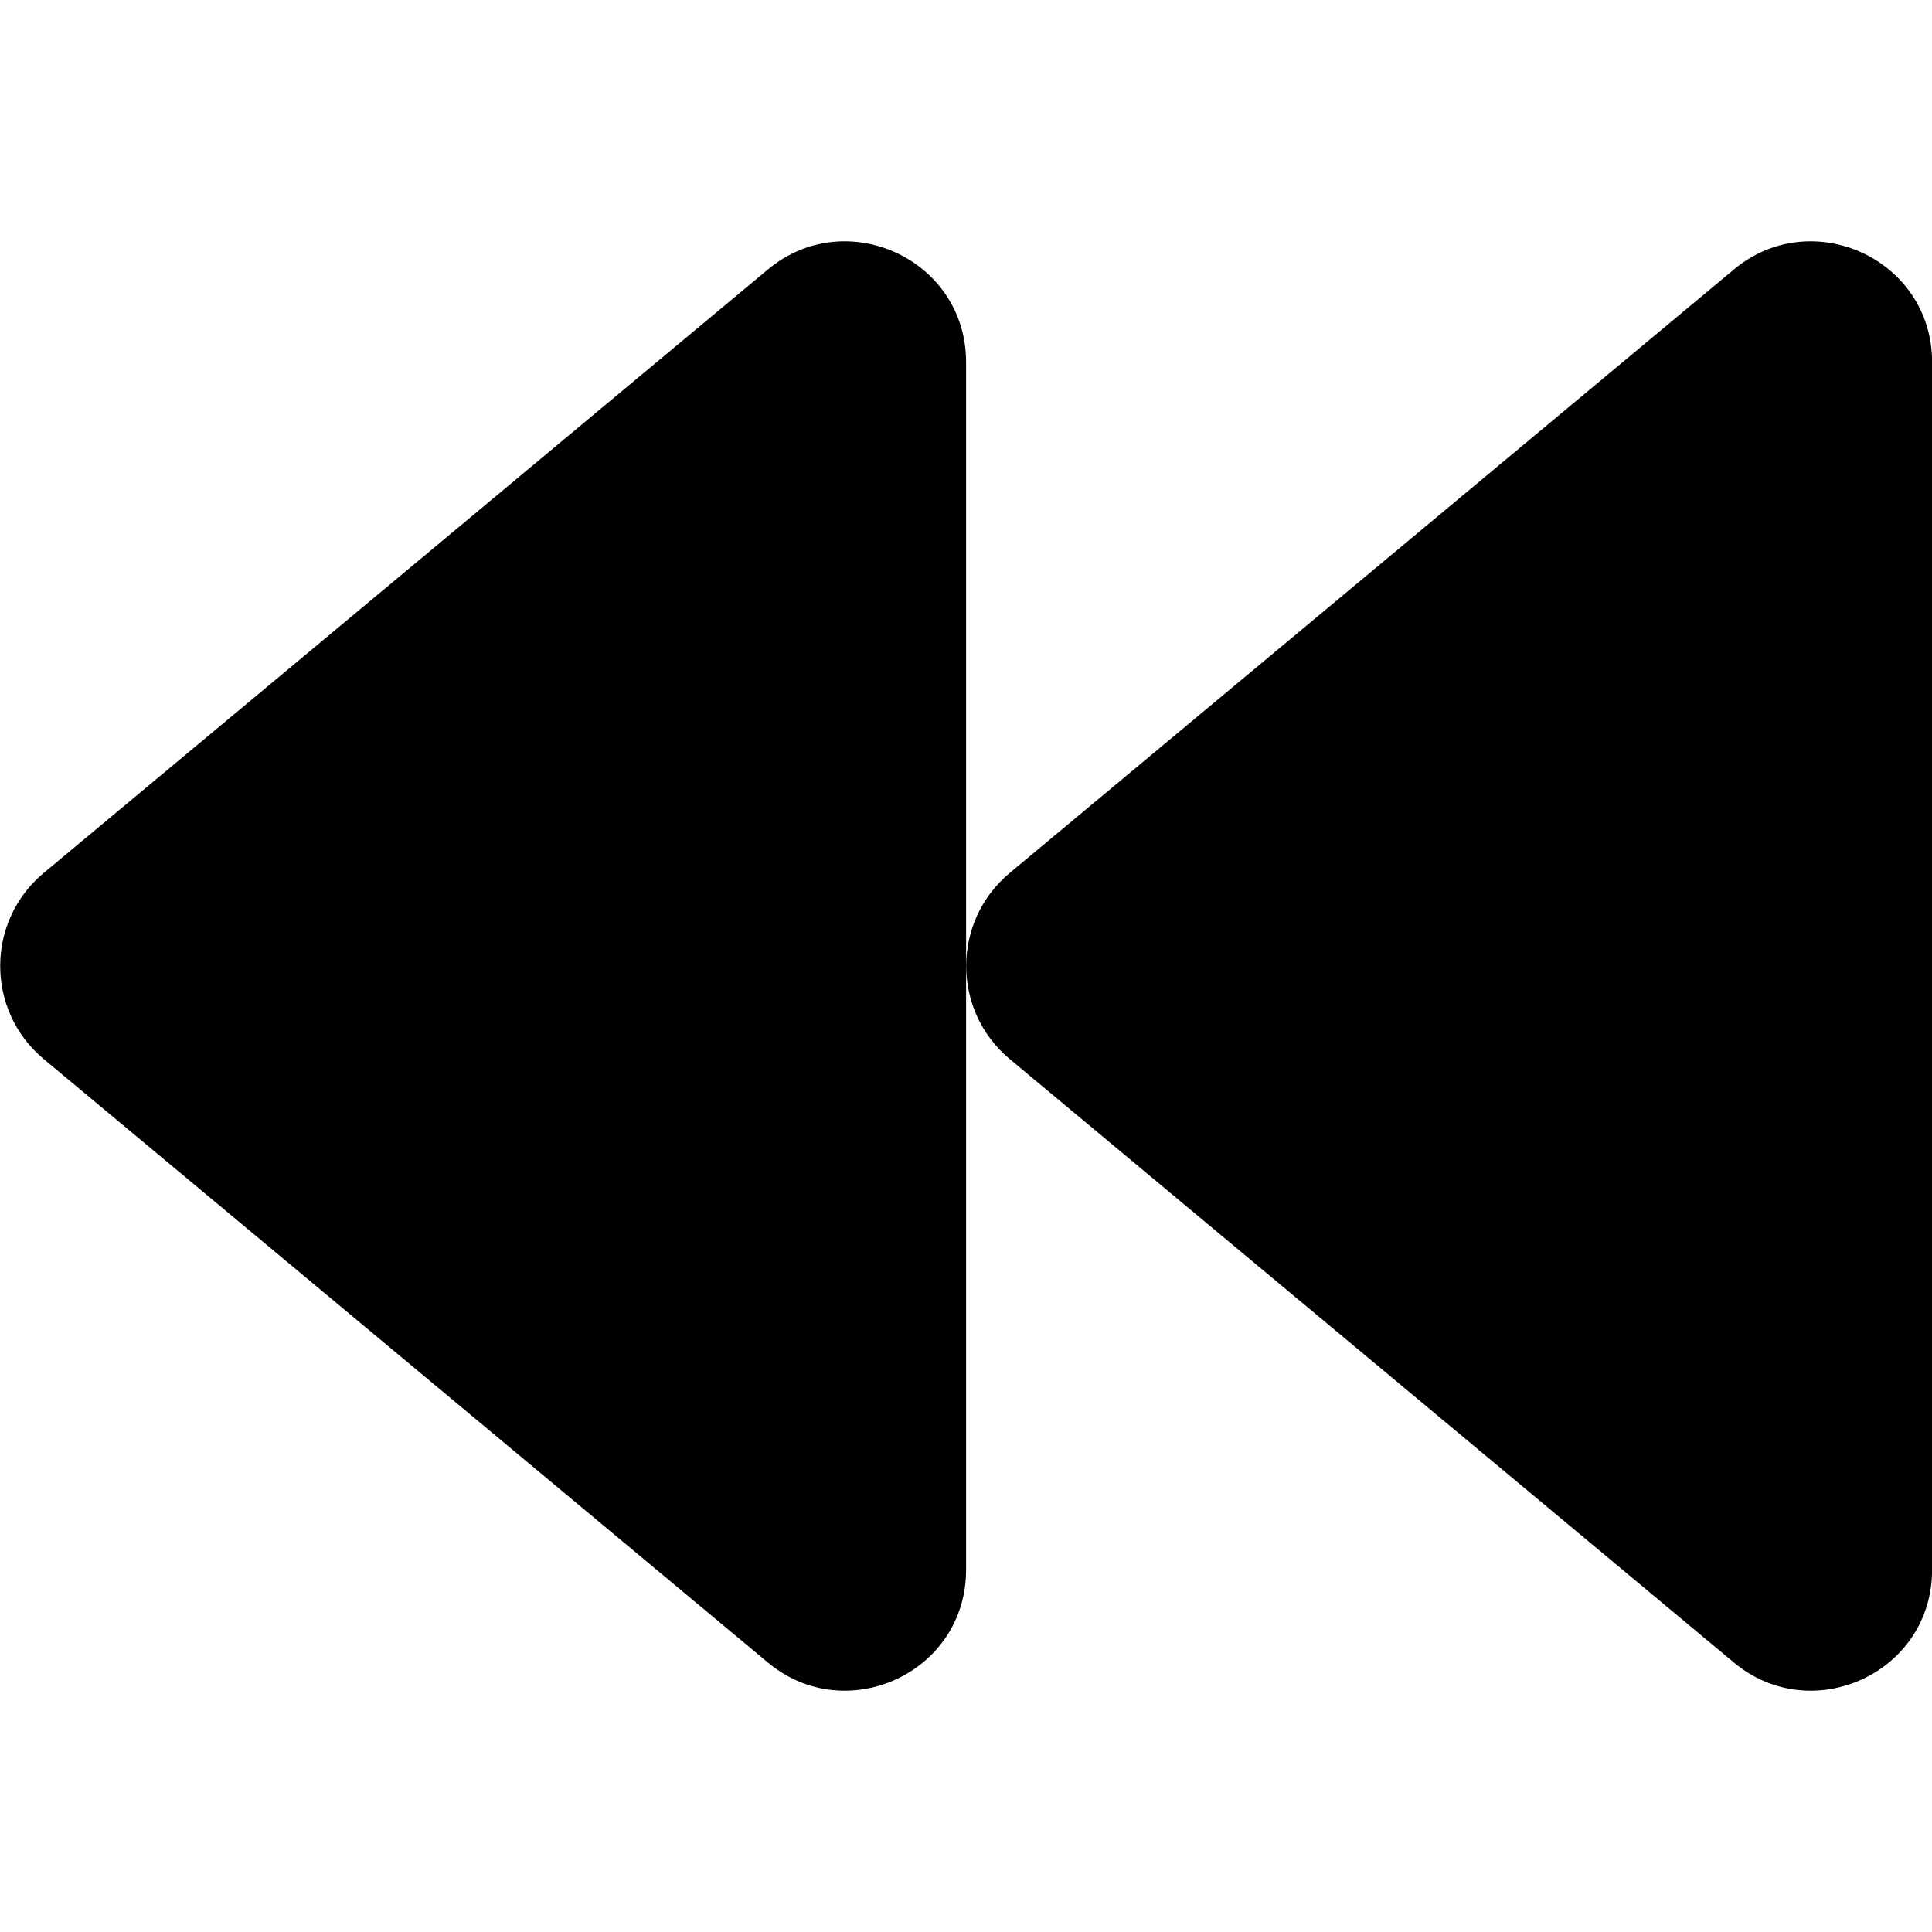 <svg width="22" height="22" viewBox="0 0 22 22" fill="none" xmlns="http://www.w3.org/2000/svg">
<g clip-path="url(#clip0_269_6)">
<path d="M0.495 12.057L8.745 18.932C9.63 19.671 11.001 19.053 11.001 17.875V4.125C11.001 2.948 9.63 2.329 8.745 3.068L0.495 9.943C-0.162 10.493 -0.162 11.507 0.495 12.057ZM11.495 12.057L19.745 18.932C20.63 19.671 22.001 19.053 22.001 17.875V4.125C22.001 2.948 20.63 2.329 19.745 3.068L11.495 9.943C10.838 10.493 10.838 11.507 11.495 12.057Z" fill="black"/>
</g>
<defs>
<clipPath id="clip0_269_6">
<rect width="22" height="22" fill="white"/>
</clipPath>
</defs>
</svg>
